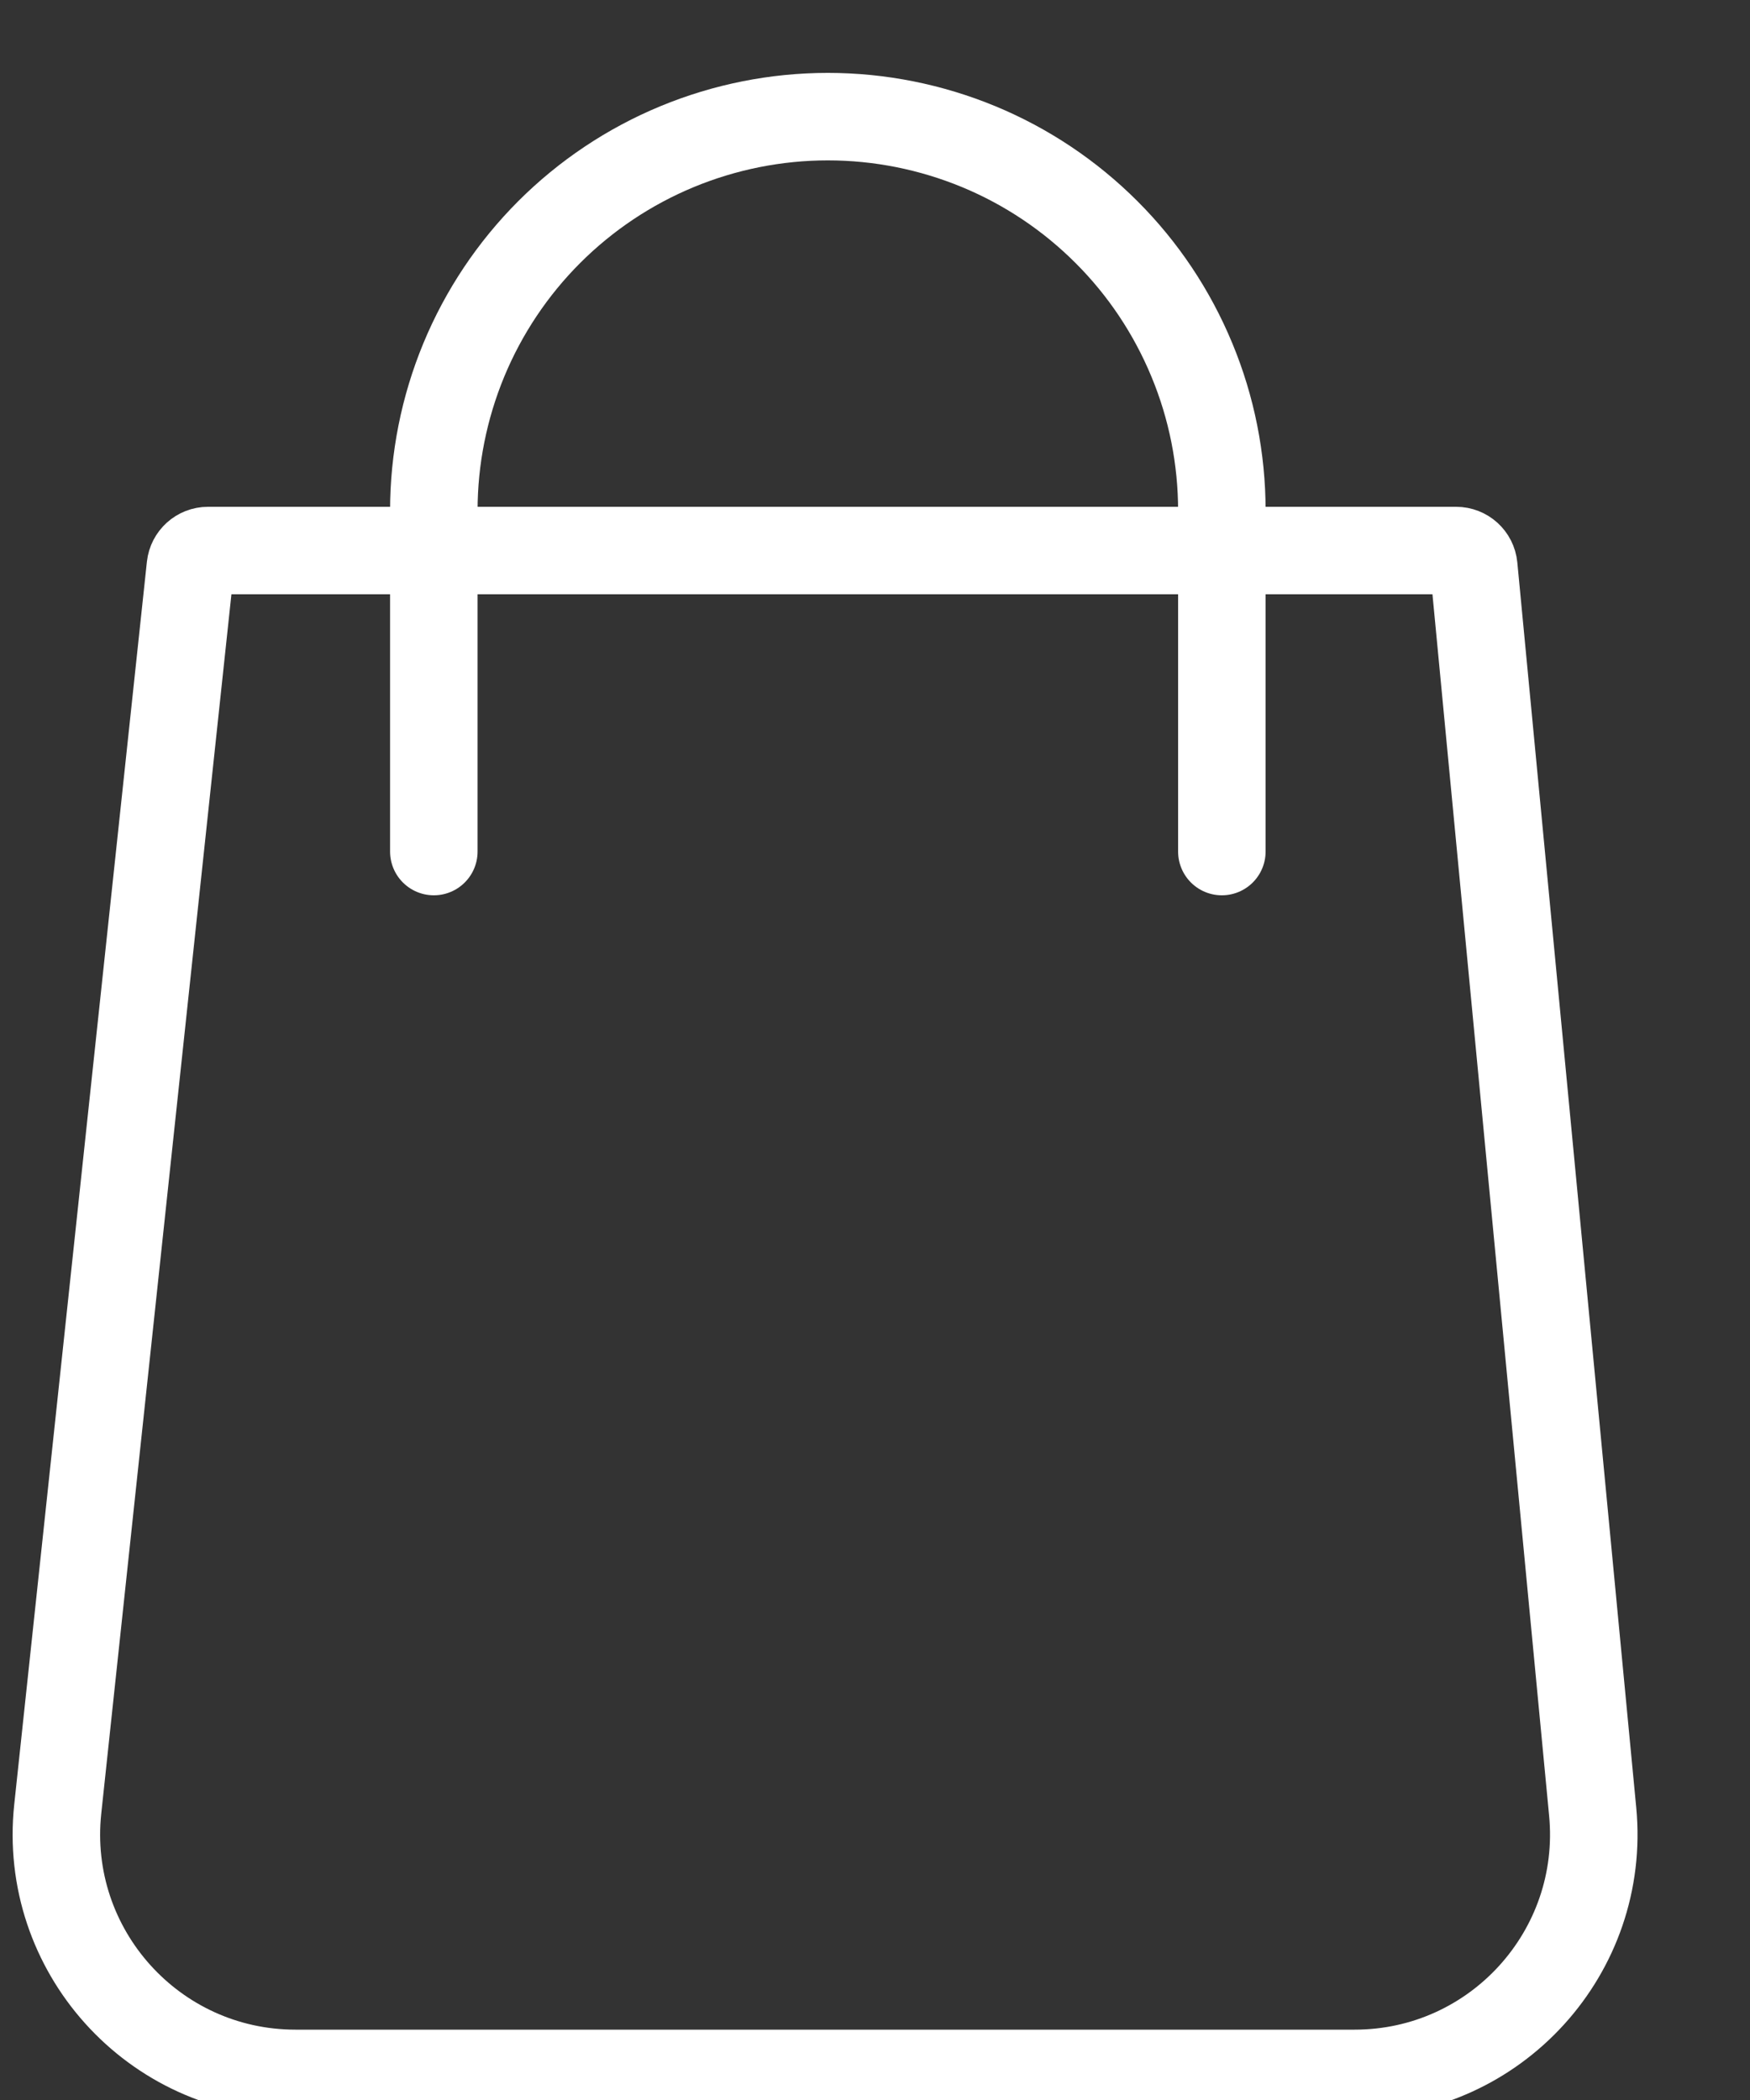 <?xml version="1.0" encoding="UTF-8"?> <svg xmlns="http://www.w3.org/2000/svg" width="20" height="24" viewBox="0 0 20 24" fill="none"><rect x="0" y="0" width="20" height="24" fill="#333333" stroke="none"/><g clip-path="url(#clip0_1_123)"><path d="M2.176 6.473C2.187 6.37 2.274 6.292 2.377 6.292H16.641C16.746 6.292 16.833 6.371 16.843 6.475L18.202 20.704C18.355 22.309 17.093 23.696 15.482 23.696H3.377C1.753 23.696 0.488 22.289 0.66 20.674L2.176 6.473Z" stroke="white"></path><path d="M4.958 9.732V5.836C4.958 5.245 5.075 4.659 5.301 4.113C5.527 3.567 5.859 3.07 6.277 2.652C6.695 2.234 7.192 1.902 7.738 1.676C8.284 1.45 8.87 1.333 9.461 1.333C10.053 1.333 10.638 1.45 11.185 1.676C11.731 1.902 12.227 2.234 12.645 2.652C13.064 3.07 13.395 3.567 13.621 4.113C13.848 4.659 13.964 5.245 13.964 5.836V9.732" stroke="white" stroke-linecap="round"></path></g><defs><clipPath id="clip0_1_123"><rect width="20" height="24" fill="white"></rect></clipPath></defs></svg> 